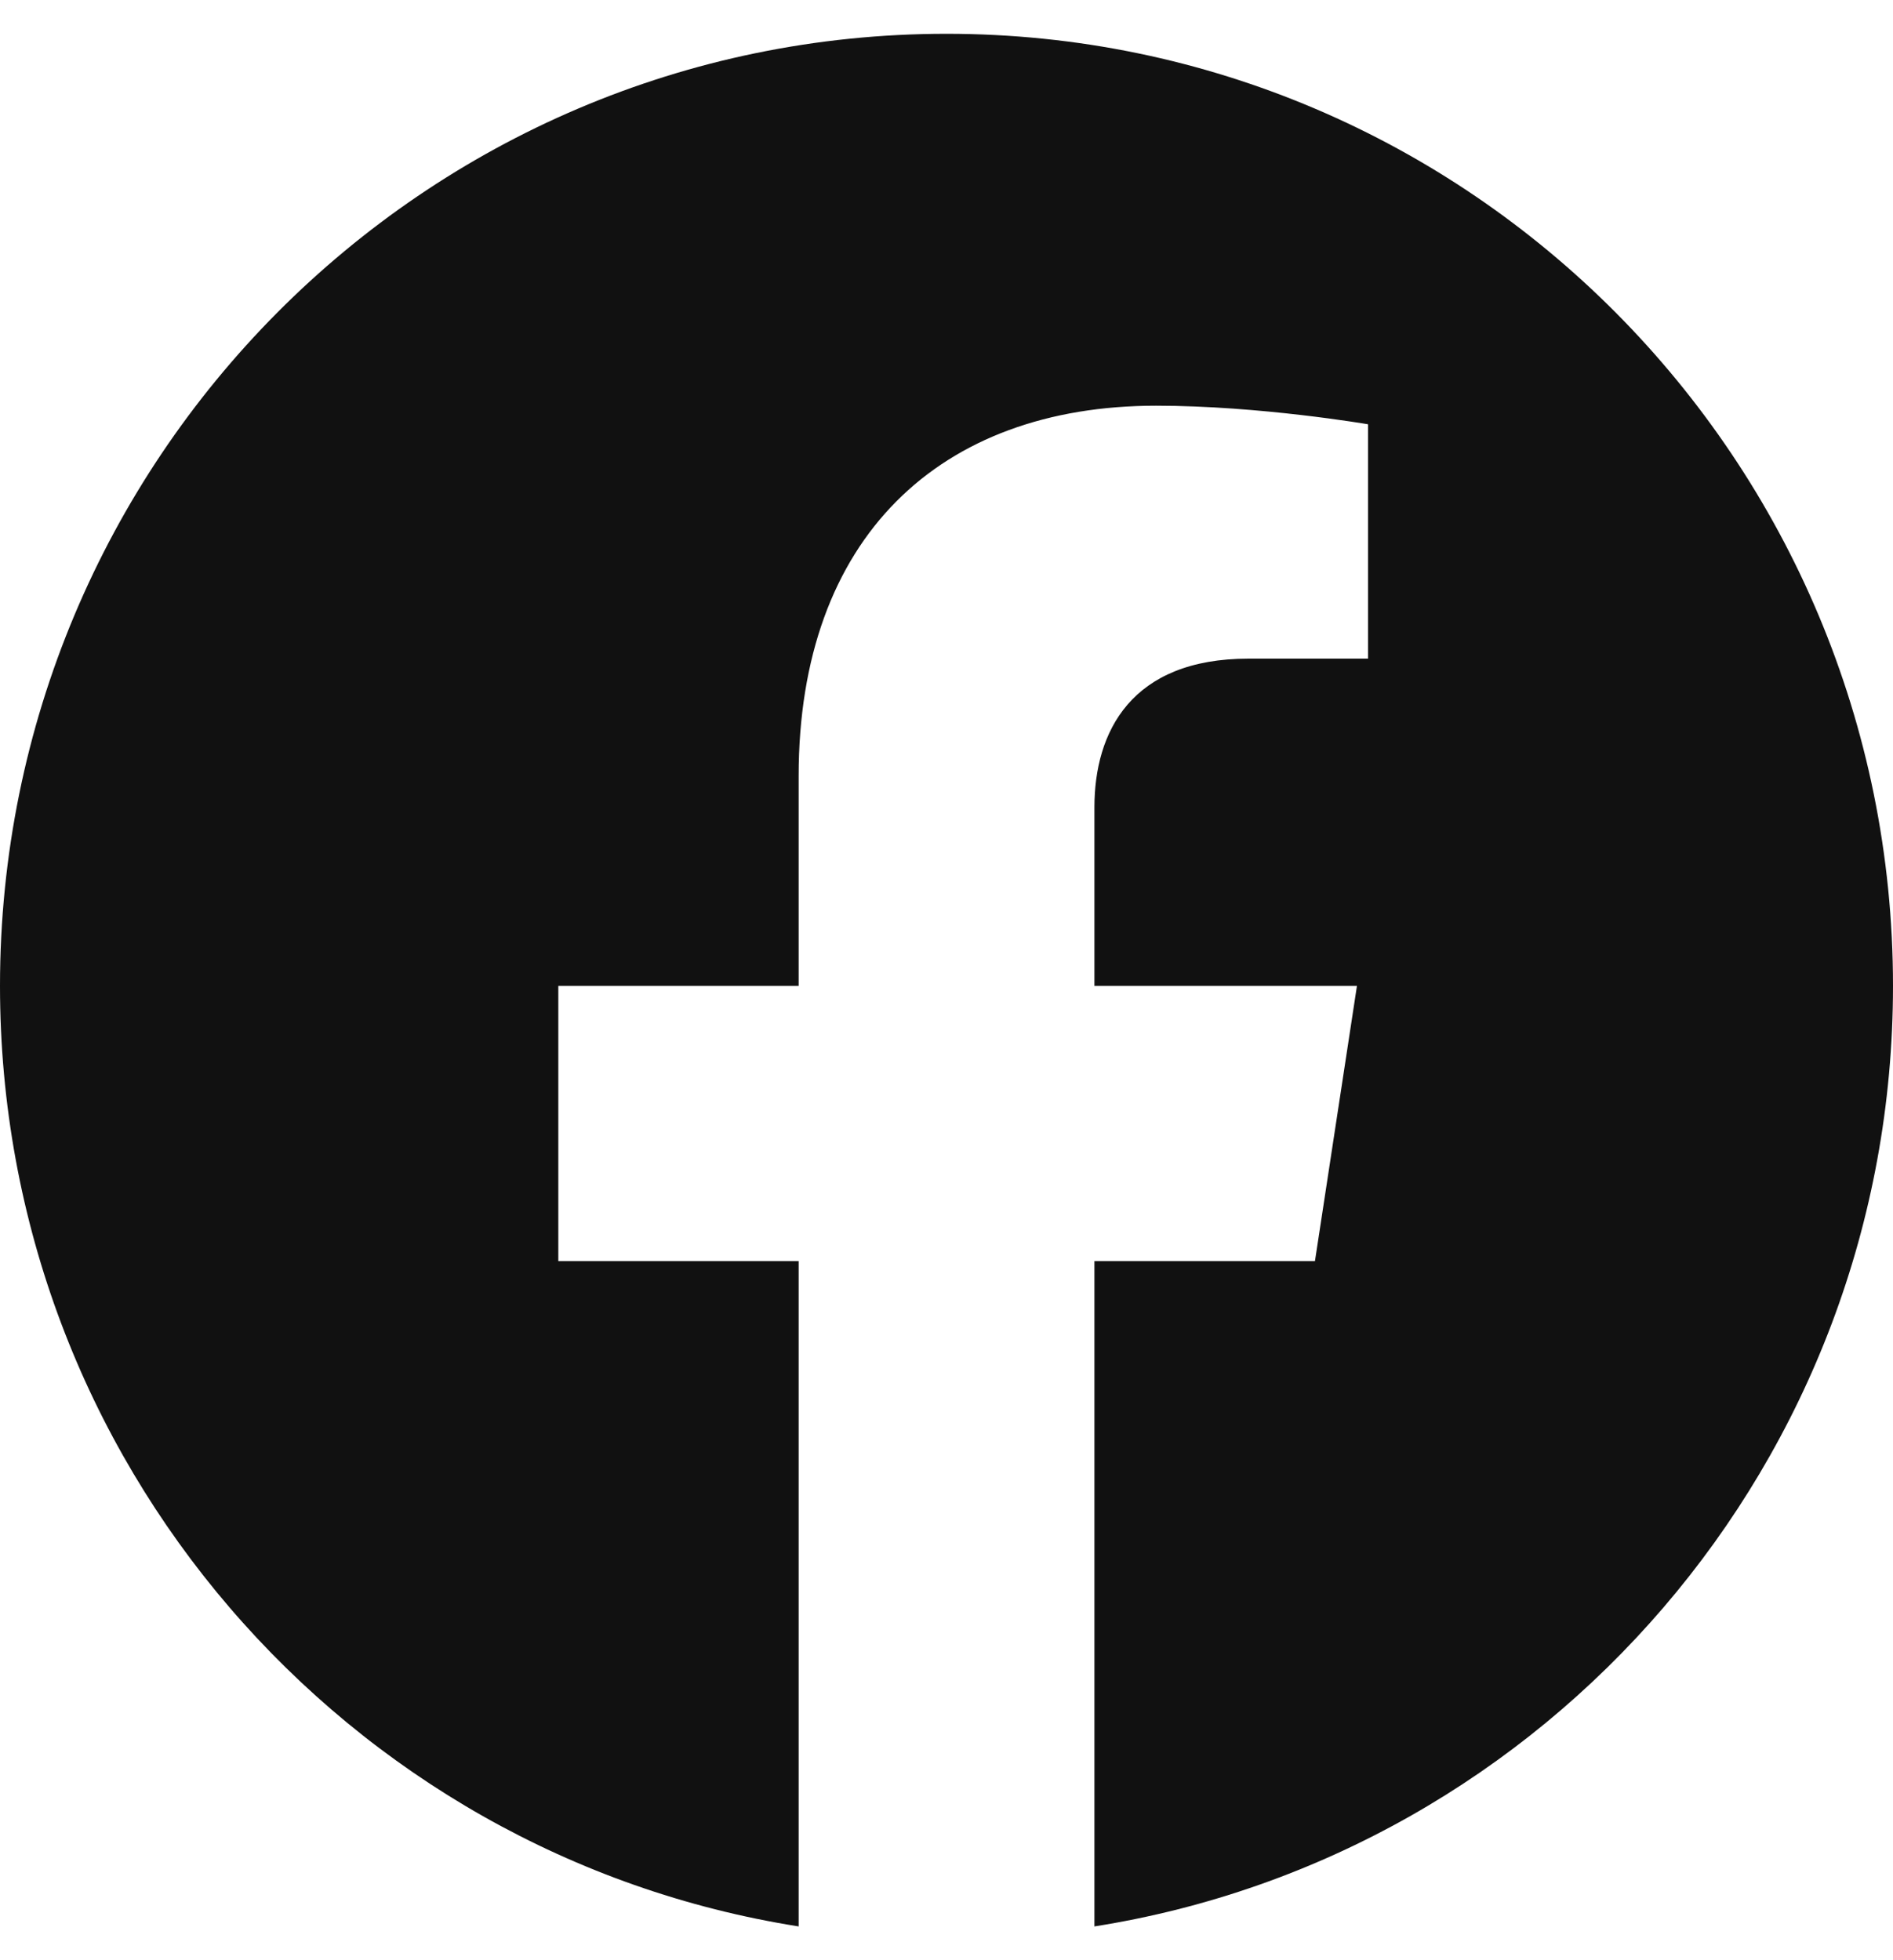 <svg width="28" height="29" viewBox="0 0 28 29" fill="none" xmlns="http://www.w3.org/2000/svg">
<path fill-rule="evenodd" clip-rule="evenodd" d="M28 14.586C28 6.806 21.732 0.5 14 0.5C6.268 0.5 0 6.806 0 14.586C0 21.616 5.12 27.443 11.813 28.5V18.657H8.258V14.586H11.813V11.482C11.813 7.952 13.903 6.002 17.101 6.002C18.633 6.002 20.235 6.277 20.235 6.277V9.744H18.469C16.73 9.744 16.188 10.829 16.188 11.943V14.586H20.071L19.45 18.657H16.188V28.5C22.881 27.443 28 21.616 28 14.586Z" fill="#111111"/>
</svg>
